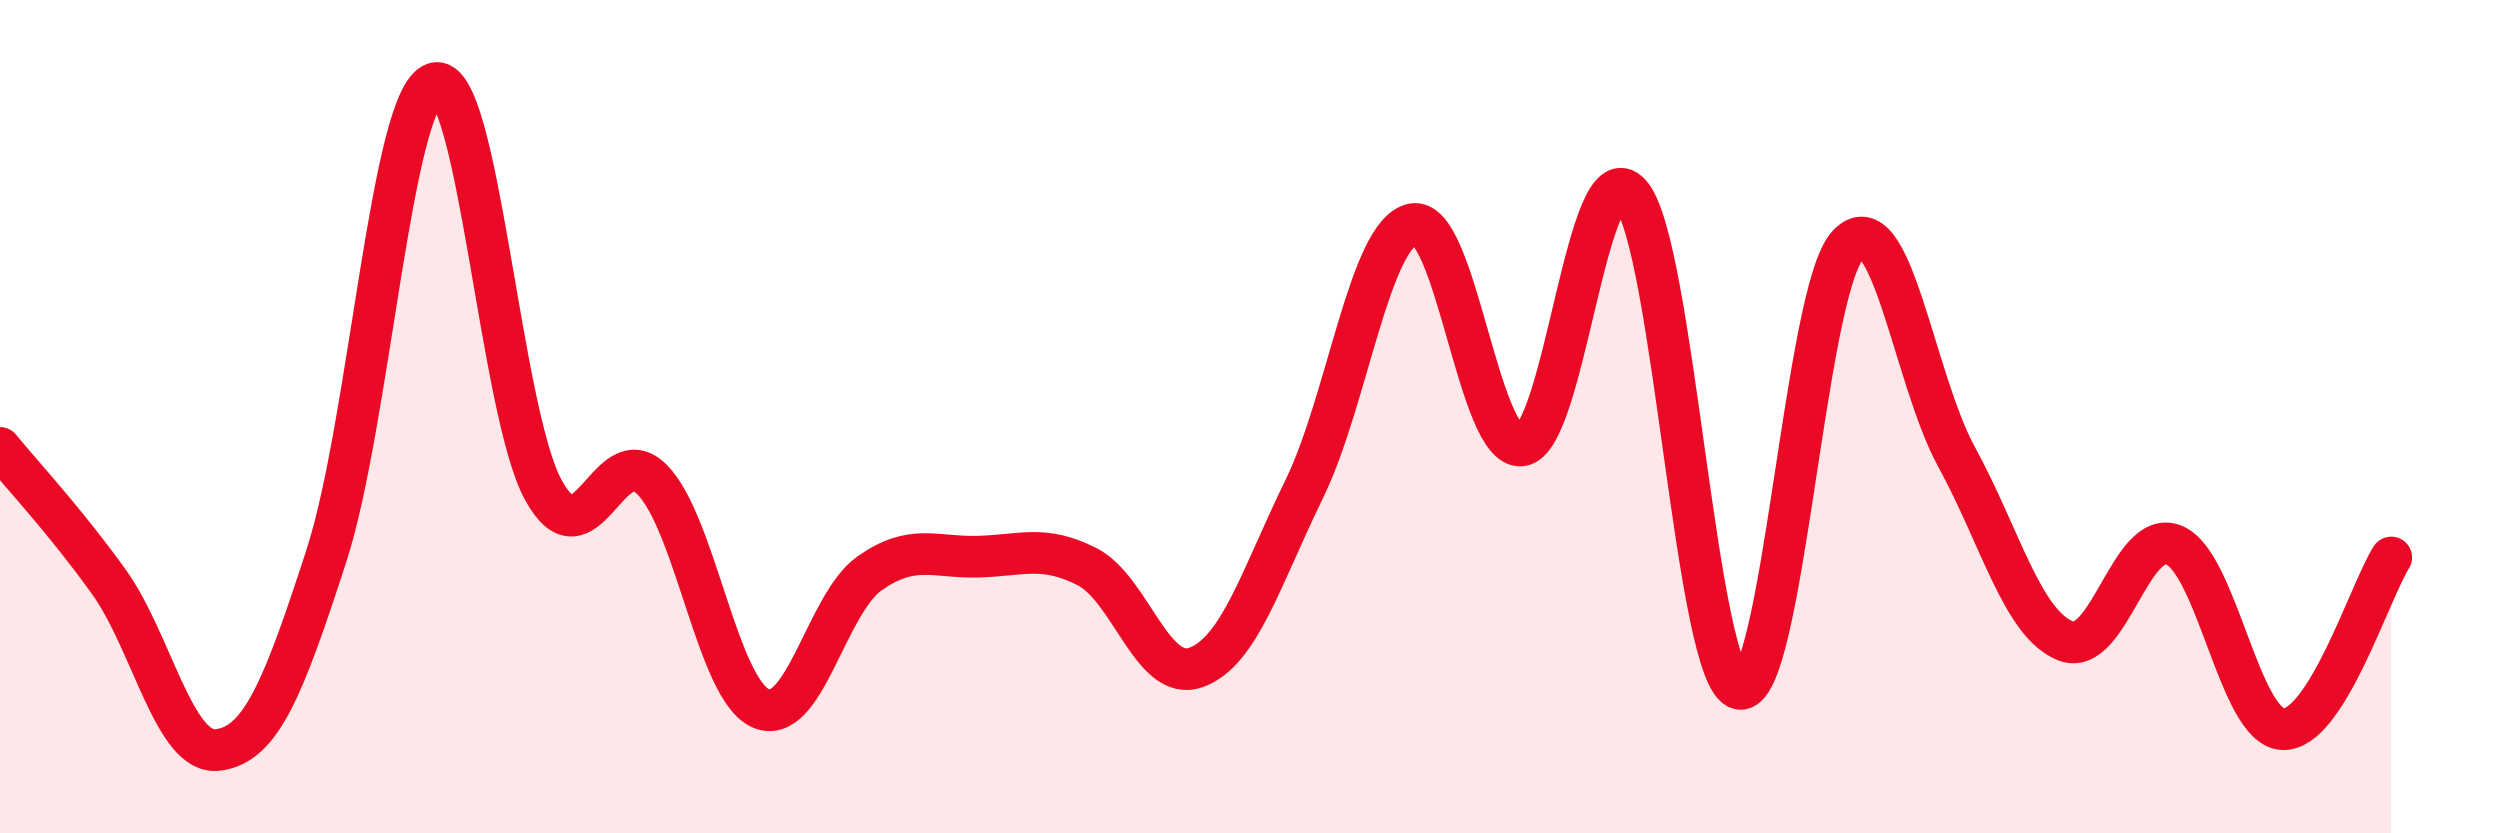 
    <svg width="60" height="20" viewBox="0 0 60 20" xmlns="http://www.w3.org/2000/svg">
      <path
        d="M 0,10.75 C 0.52,11.39 1.57,12.51 2.61,13.96 C 3.65,15.41 4.18,18.12 5.22,18 C 6.26,17.88 6.79,16.55 7.83,13.35 C 8.87,10.15 9.39,2.32 10.43,2 C 11.47,1.68 12,9.86 13.04,11.76 C 14.08,13.66 14.61,10.46 15.65,11.51 C 16.69,12.56 17.22,16.55 18.26,17 C 19.3,17.45 19.83,14.49 20.87,13.76 C 21.91,13.03 22.44,13.39 23.48,13.36 C 24.52,13.33 25.05,13.07 26.09,13.6 C 27.13,14.13 27.66,16.39 28.7,16.02 C 29.74,15.65 30.26,13.87 31.3,11.74 C 32.34,9.61 32.87,5.59 33.91,5.38 C 34.95,5.17 35.48,10.83 36.52,10.69 C 37.56,10.55 38.09,3.49 39.13,4.66 C 40.17,5.83 40.7,16.29 41.74,16.53 C 42.78,16.77 43.31,6.99 44.35,5.88 C 45.39,4.77 45.92,9.07 46.96,10.97 C 48,12.87 48.53,14.96 49.57,15.38 C 50.61,15.8 51.13,12.66 52.17,13.08 C 53.21,13.5 53.74,17.44 54.78,17.5 C 55.82,17.56 56.87,14.2 57.39,13.38L57.39 20L0 20Z"
        fill="#EB0A25"
        opacity="0.1"
        stroke-linecap="round"
        stroke-linejoin="round"
      />
      <path
        d="M 0,10.75 C 0.52,11.39 1.57,12.51 2.61,13.96 C 3.65,15.41 4.18,18.12 5.22,18 C 6.26,17.88 6.79,16.55 7.83,13.35 C 8.87,10.15 9.39,2.32 10.43,2 C 11.47,1.68 12,9.86 13.04,11.76 C 14.08,13.66 14.61,10.46 15.65,11.51 C 16.69,12.56 17.22,16.55 18.26,17 C 19.3,17.45 19.83,14.49 20.87,13.76 C 21.91,13.03 22.44,13.39 23.48,13.36 C 24.52,13.33 25.05,13.07 26.09,13.6 C 27.13,14.13 27.66,16.39 28.7,16.02 C 29.74,15.65 30.26,13.87 31.3,11.74 C 32.34,9.61 32.87,5.59 33.91,5.38 C 34.95,5.17 35.48,10.83 36.52,10.69 C 37.56,10.55 38.09,3.49 39.13,4.66 C 40.17,5.83 40.7,16.29 41.74,16.53 C 42.78,16.77 43.31,6.99 44.35,5.88 C 45.39,4.77 45.92,9.07 46.96,10.97 C 48,12.87 48.53,14.96 49.57,15.38 C 50.61,15.8 51.13,12.66 52.17,13.08 C 53.21,13.5 53.74,17.44 54.78,17.5 C 55.82,17.56 56.87,14.2 57.39,13.38"
        stroke="#EB0A25"
        stroke-width="1"
        fill="none"
        stroke-linecap="round"
        stroke-linejoin="round"
      />
    </svg>
  